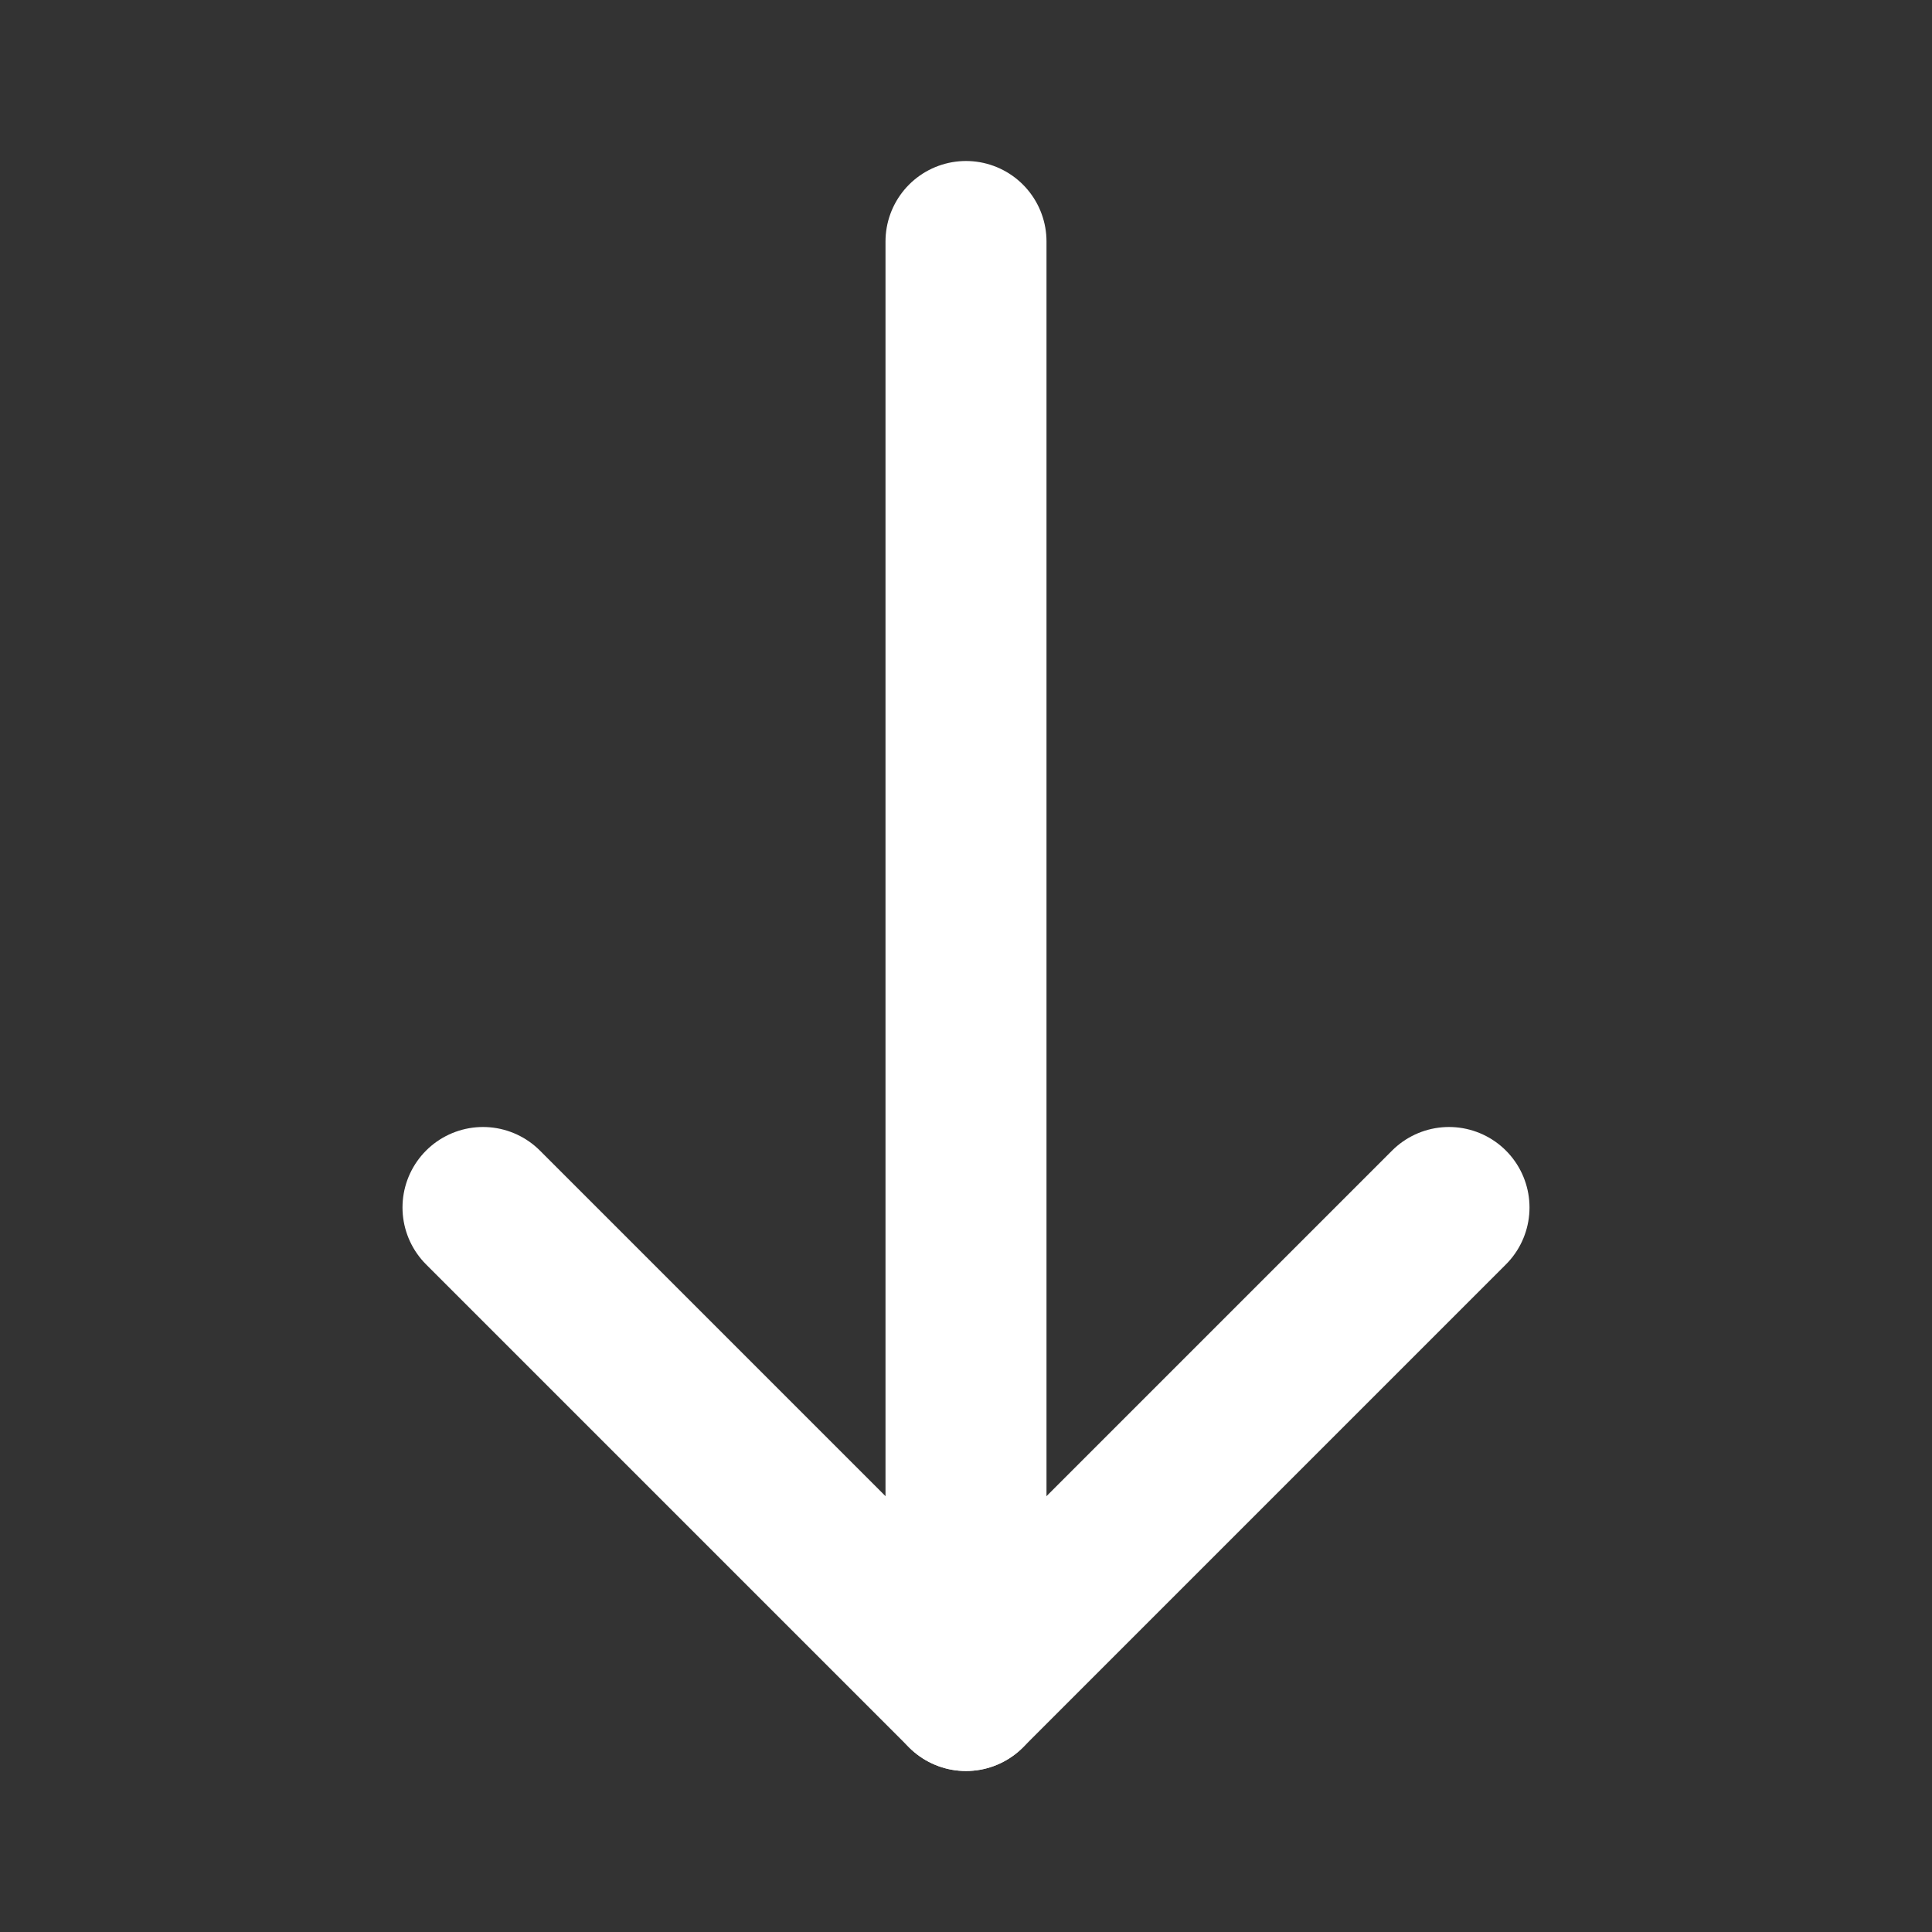 <?xml version="1.0" encoding="UTF-8"?><svg width="24" height="24" viewBox="0 0 48 48" fill="none" xmlns="http://www.w3.org/2000/svg"><rect x="0" y="0" width="48" height="48" fill="#333333" stroke="none"/><path d="M24 42V6" stroke="#fff" stroke-width="4" stroke-linecap="round" stroke-linejoin="round"/><path d="M36 30L24 42L12 30" stroke="#fff" stroke-width="4" stroke-linecap="round" stroke-linejoin="round"/></svg>